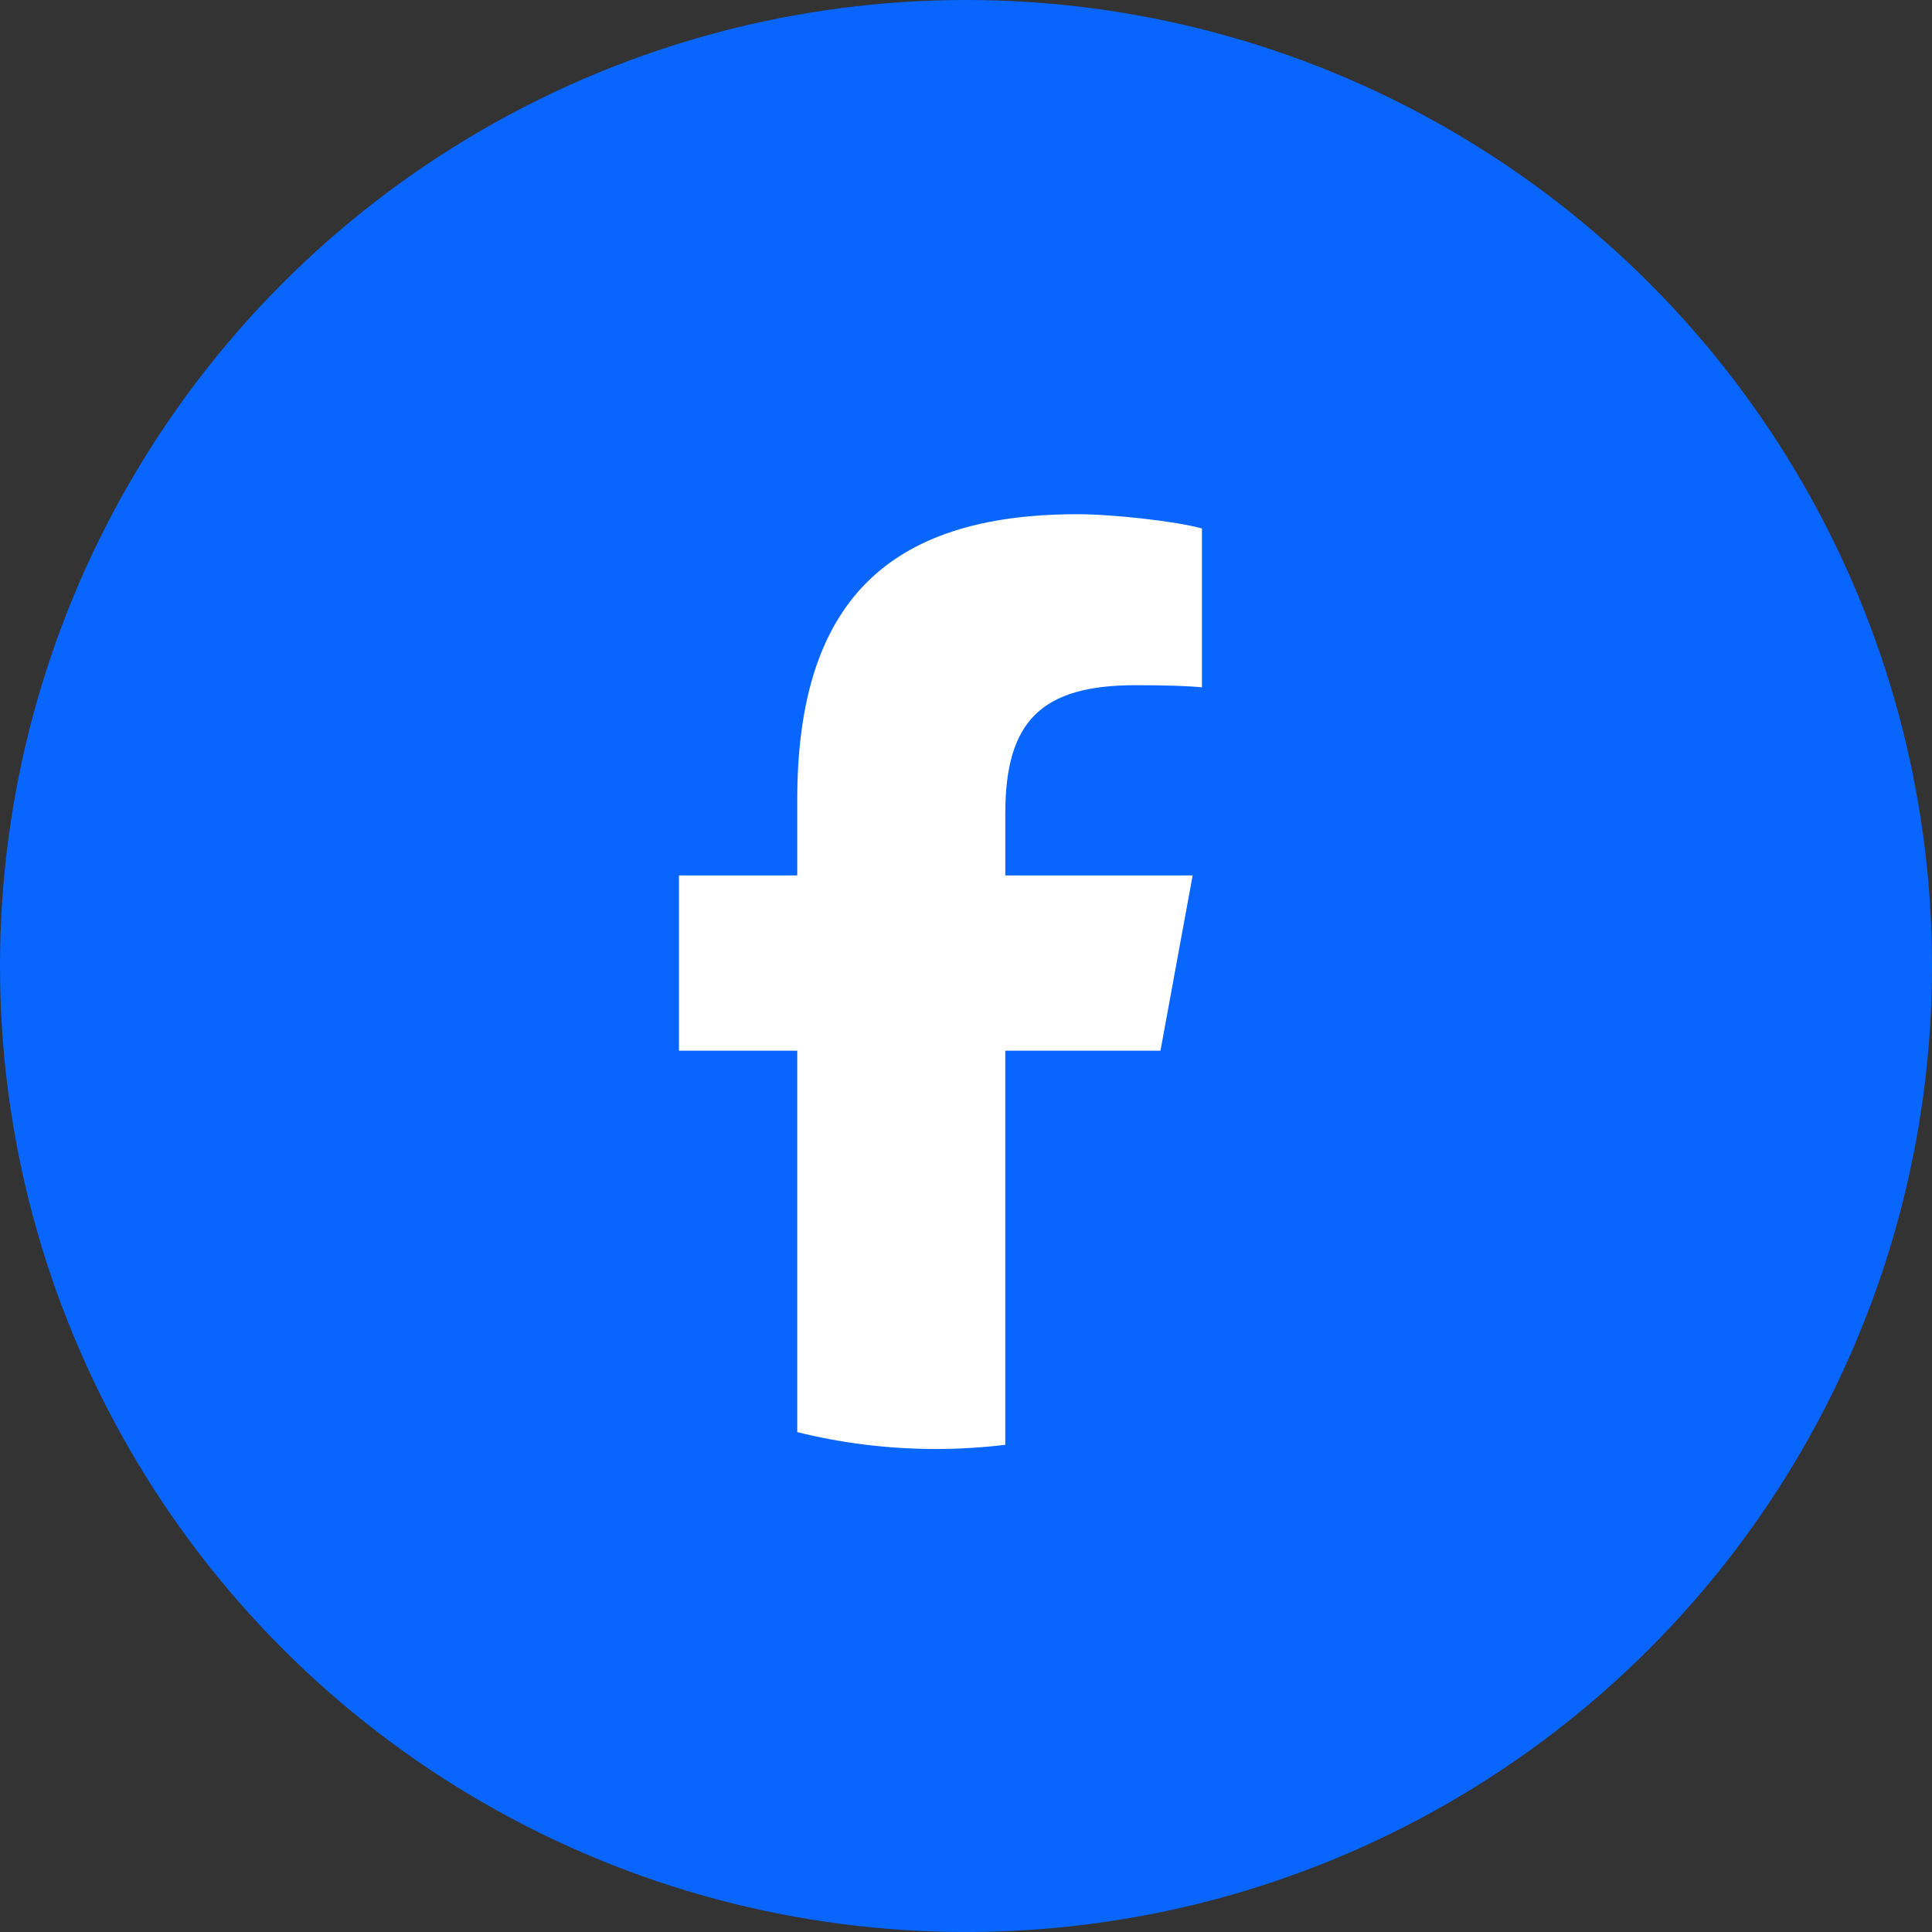 <svg width="64" height="64" viewBox="0 0 64 64" fill="none" xmlns="http://www.w3.org/2000/svg">
<rect x="0" y="0" width="64" height="64" fill="#333333" stroke="none"/>
<circle cx="32" cy="32" r="32" fill="#0866FF"/>
<g clip-path="url(#clip0_331_1750)">
<path d="M50 29C50 18.507 41.493 10 31 10C20.507 10 12 18.507 12 29C12 37.91 18.135 45.387 26.41 47.441V34.806H22.493V29H26.41V26.498C26.41 20.031 29.337 17.034 35.686 17.034C36.89 17.034 38.967 17.27 39.817 17.506V22.769C39.368 22.722 38.589 22.698 37.622 22.698C34.507 22.698 33.303 23.878 33.303 26.947V29H39.509L38.443 34.806H33.303V47.861C42.711 46.725 50.001 38.714 50.001 29H50Z" fill="#0866FF"/>
<path d="M38.442 34.806L39.508 29H33.302V26.947C33.302 23.878 34.506 22.698 37.621 22.698C38.589 22.698 39.367 22.722 39.816 22.769V17.506C38.966 17.269 36.889 17.034 35.685 17.034C29.336 17.034 26.41 20.031 26.41 26.498V29H22.492V34.806H26.41V47.441C27.879 47.806 29.417 48 30.999 48C31.778 48 32.547 47.952 33.301 47.861V34.806H38.441H38.442Z" fill="white"/>
</g>
<defs>
<clipPath id="clip0_331_1750">
<rect width="38" height="38" fill="white" transform="translate(12 10)"/>
</clipPath>
</defs>
</svg>
